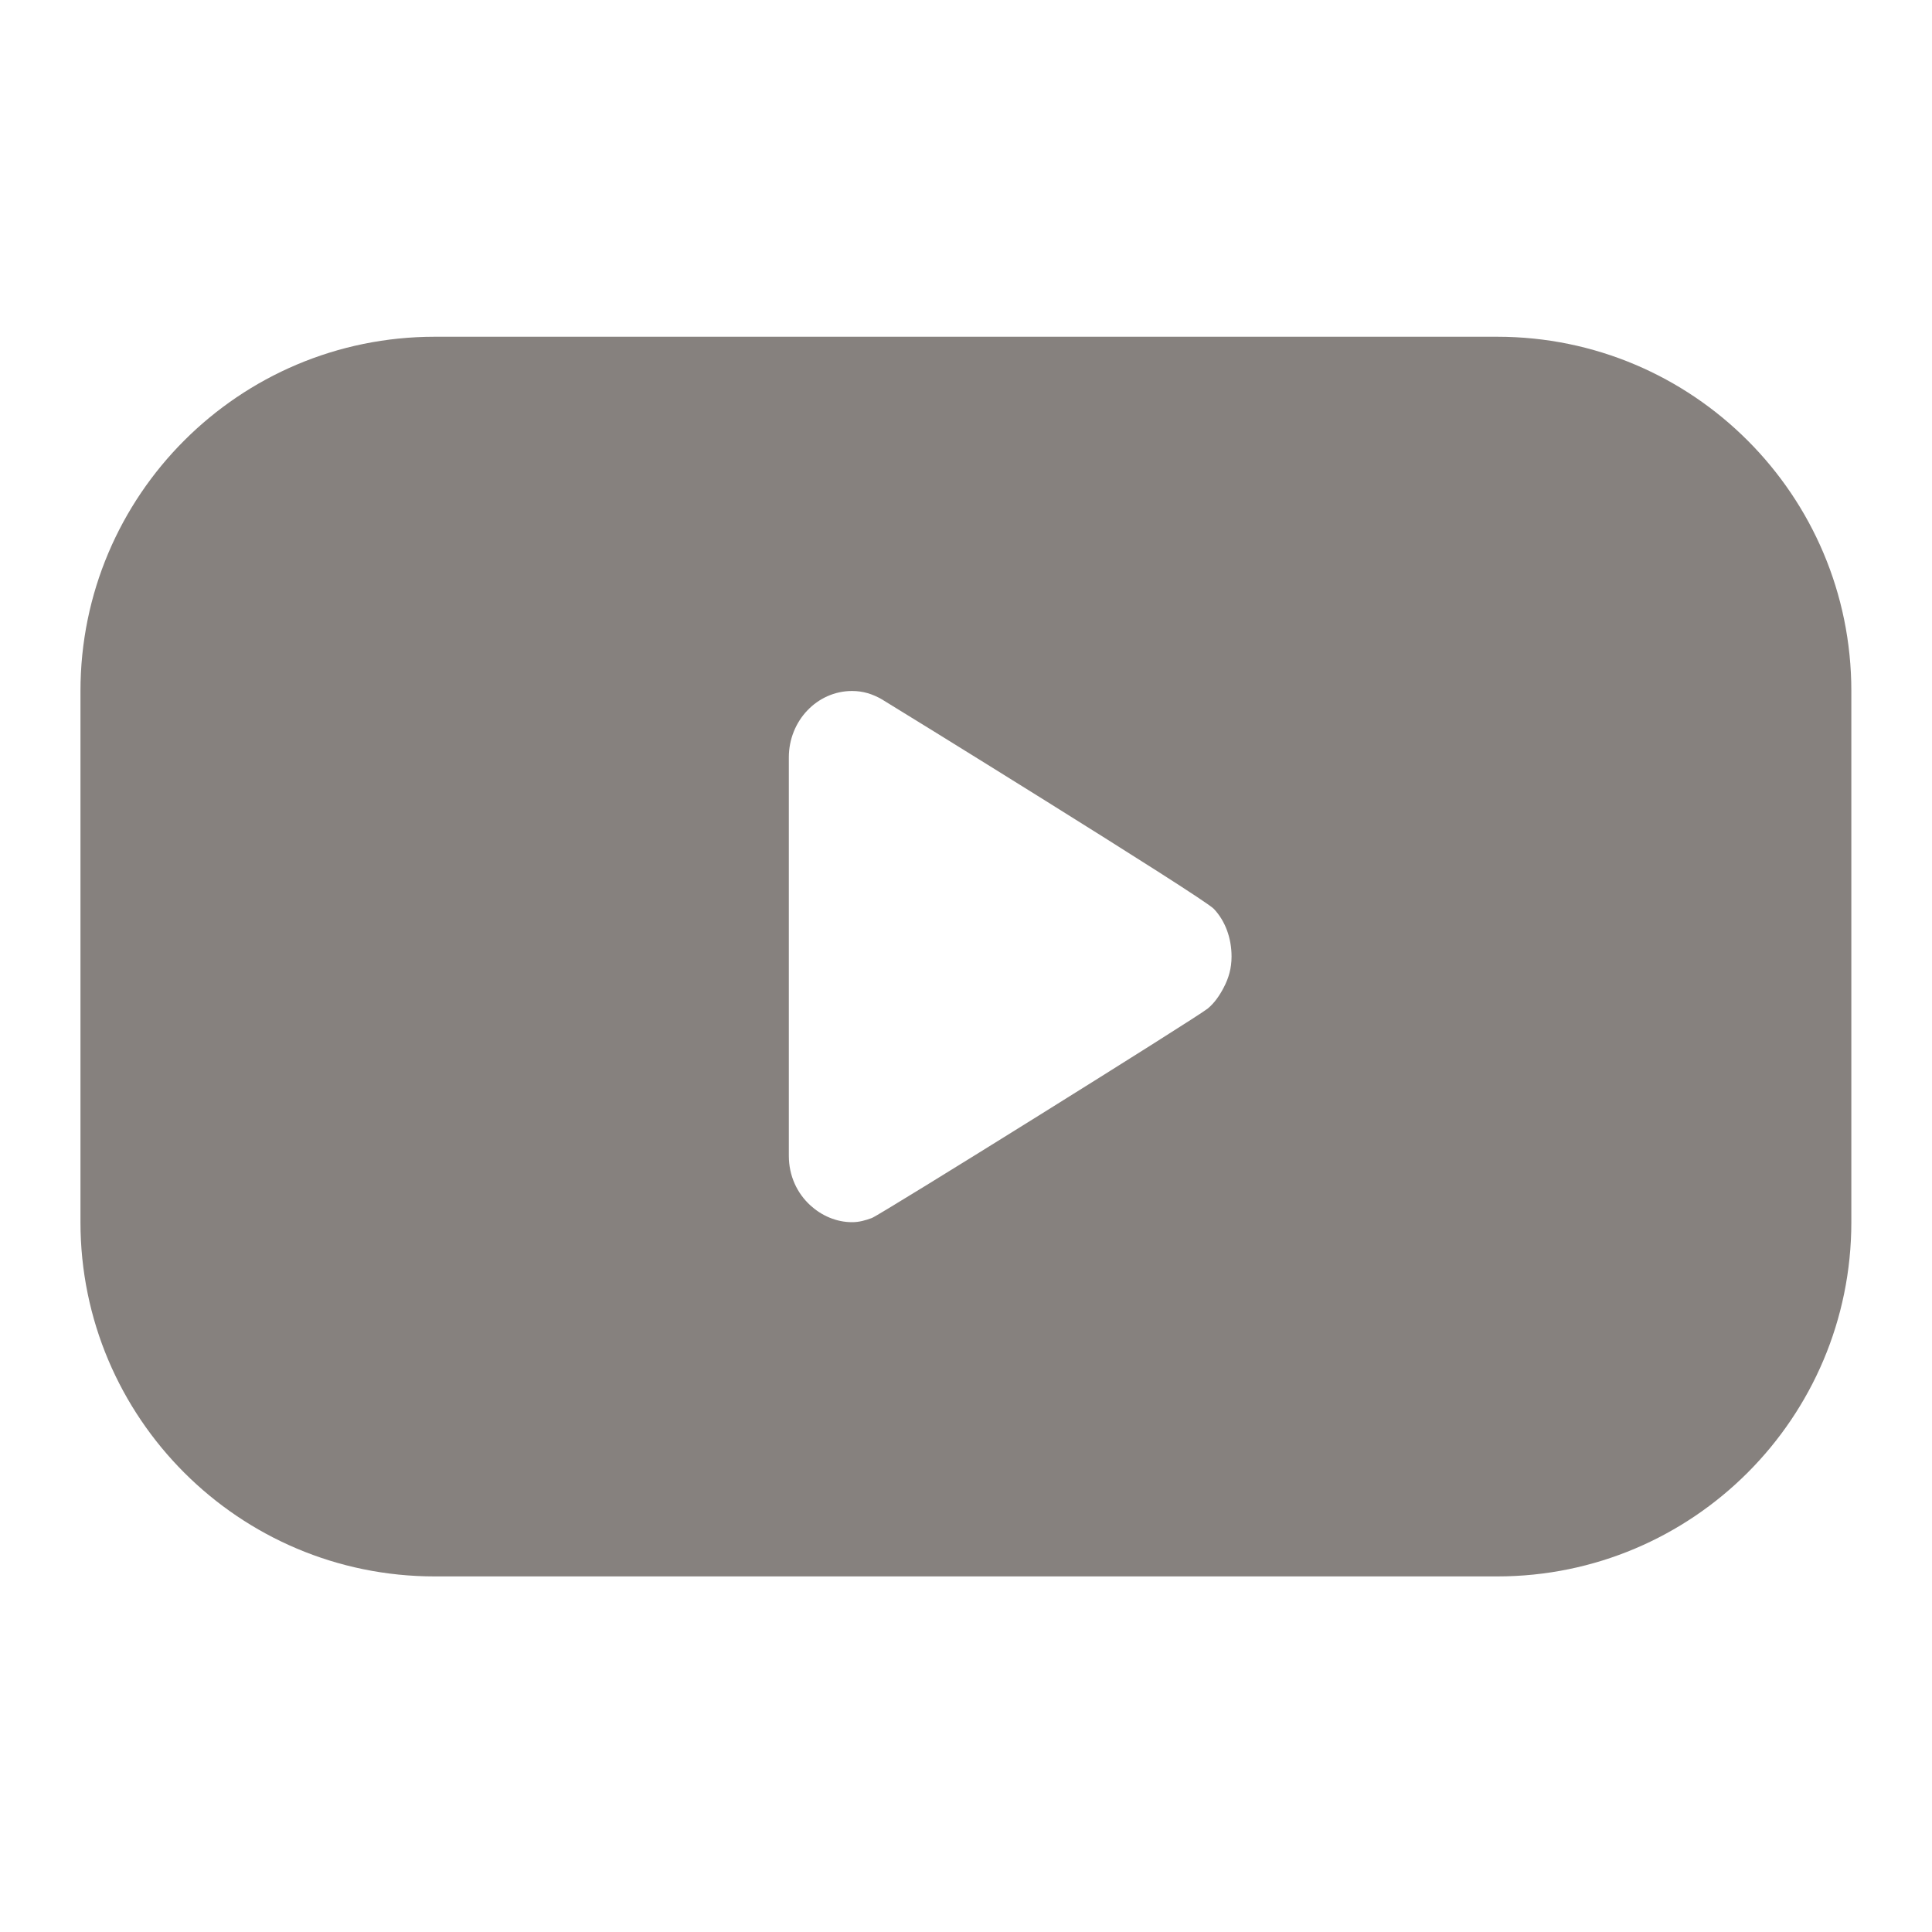 <svg width="20" height="20" viewBox="0 0 20 20" fill="none" xmlns="http://www.w3.org/2000/svg">
<path d="M4.5 3.486C2.475 3.486 0.833 5.128 0.833 7.153V12.652C0.833 14.677 2.475 16.319 4.5 16.319H15.499C17.524 16.319 19.165 14.677 19.165 12.652V7.153C19.165 5.128 17.524 3.486 15.499 3.486H4.5ZM8.821 7.153C8.935 7.153 9.034 7.185 9.128 7.239C9.181 7.269 12.446 9.285 12.565 9.408C12.684 9.533 12.749 9.712 12.749 9.902C12.749 10.024 12.719 10.126 12.667 10.225C12.625 10.305 12.572 10.383 12.503 10.44C12.392 10.532 9.107 12.58 9.025 12.609C8.959 12.633 8.895 12.652 8.821 12.652C8.657 12.652 8.506 12.584 8.391 12.48C8.252 12.354 8.166 12.173 8.166 11.965C8.166 11.777 8.166 8.027 8.166 7.84C8.166 7.461 8.459 7.153 8.821 7.153Z" fill="#797470" fill-opacity="0.9"/>
</svg>
